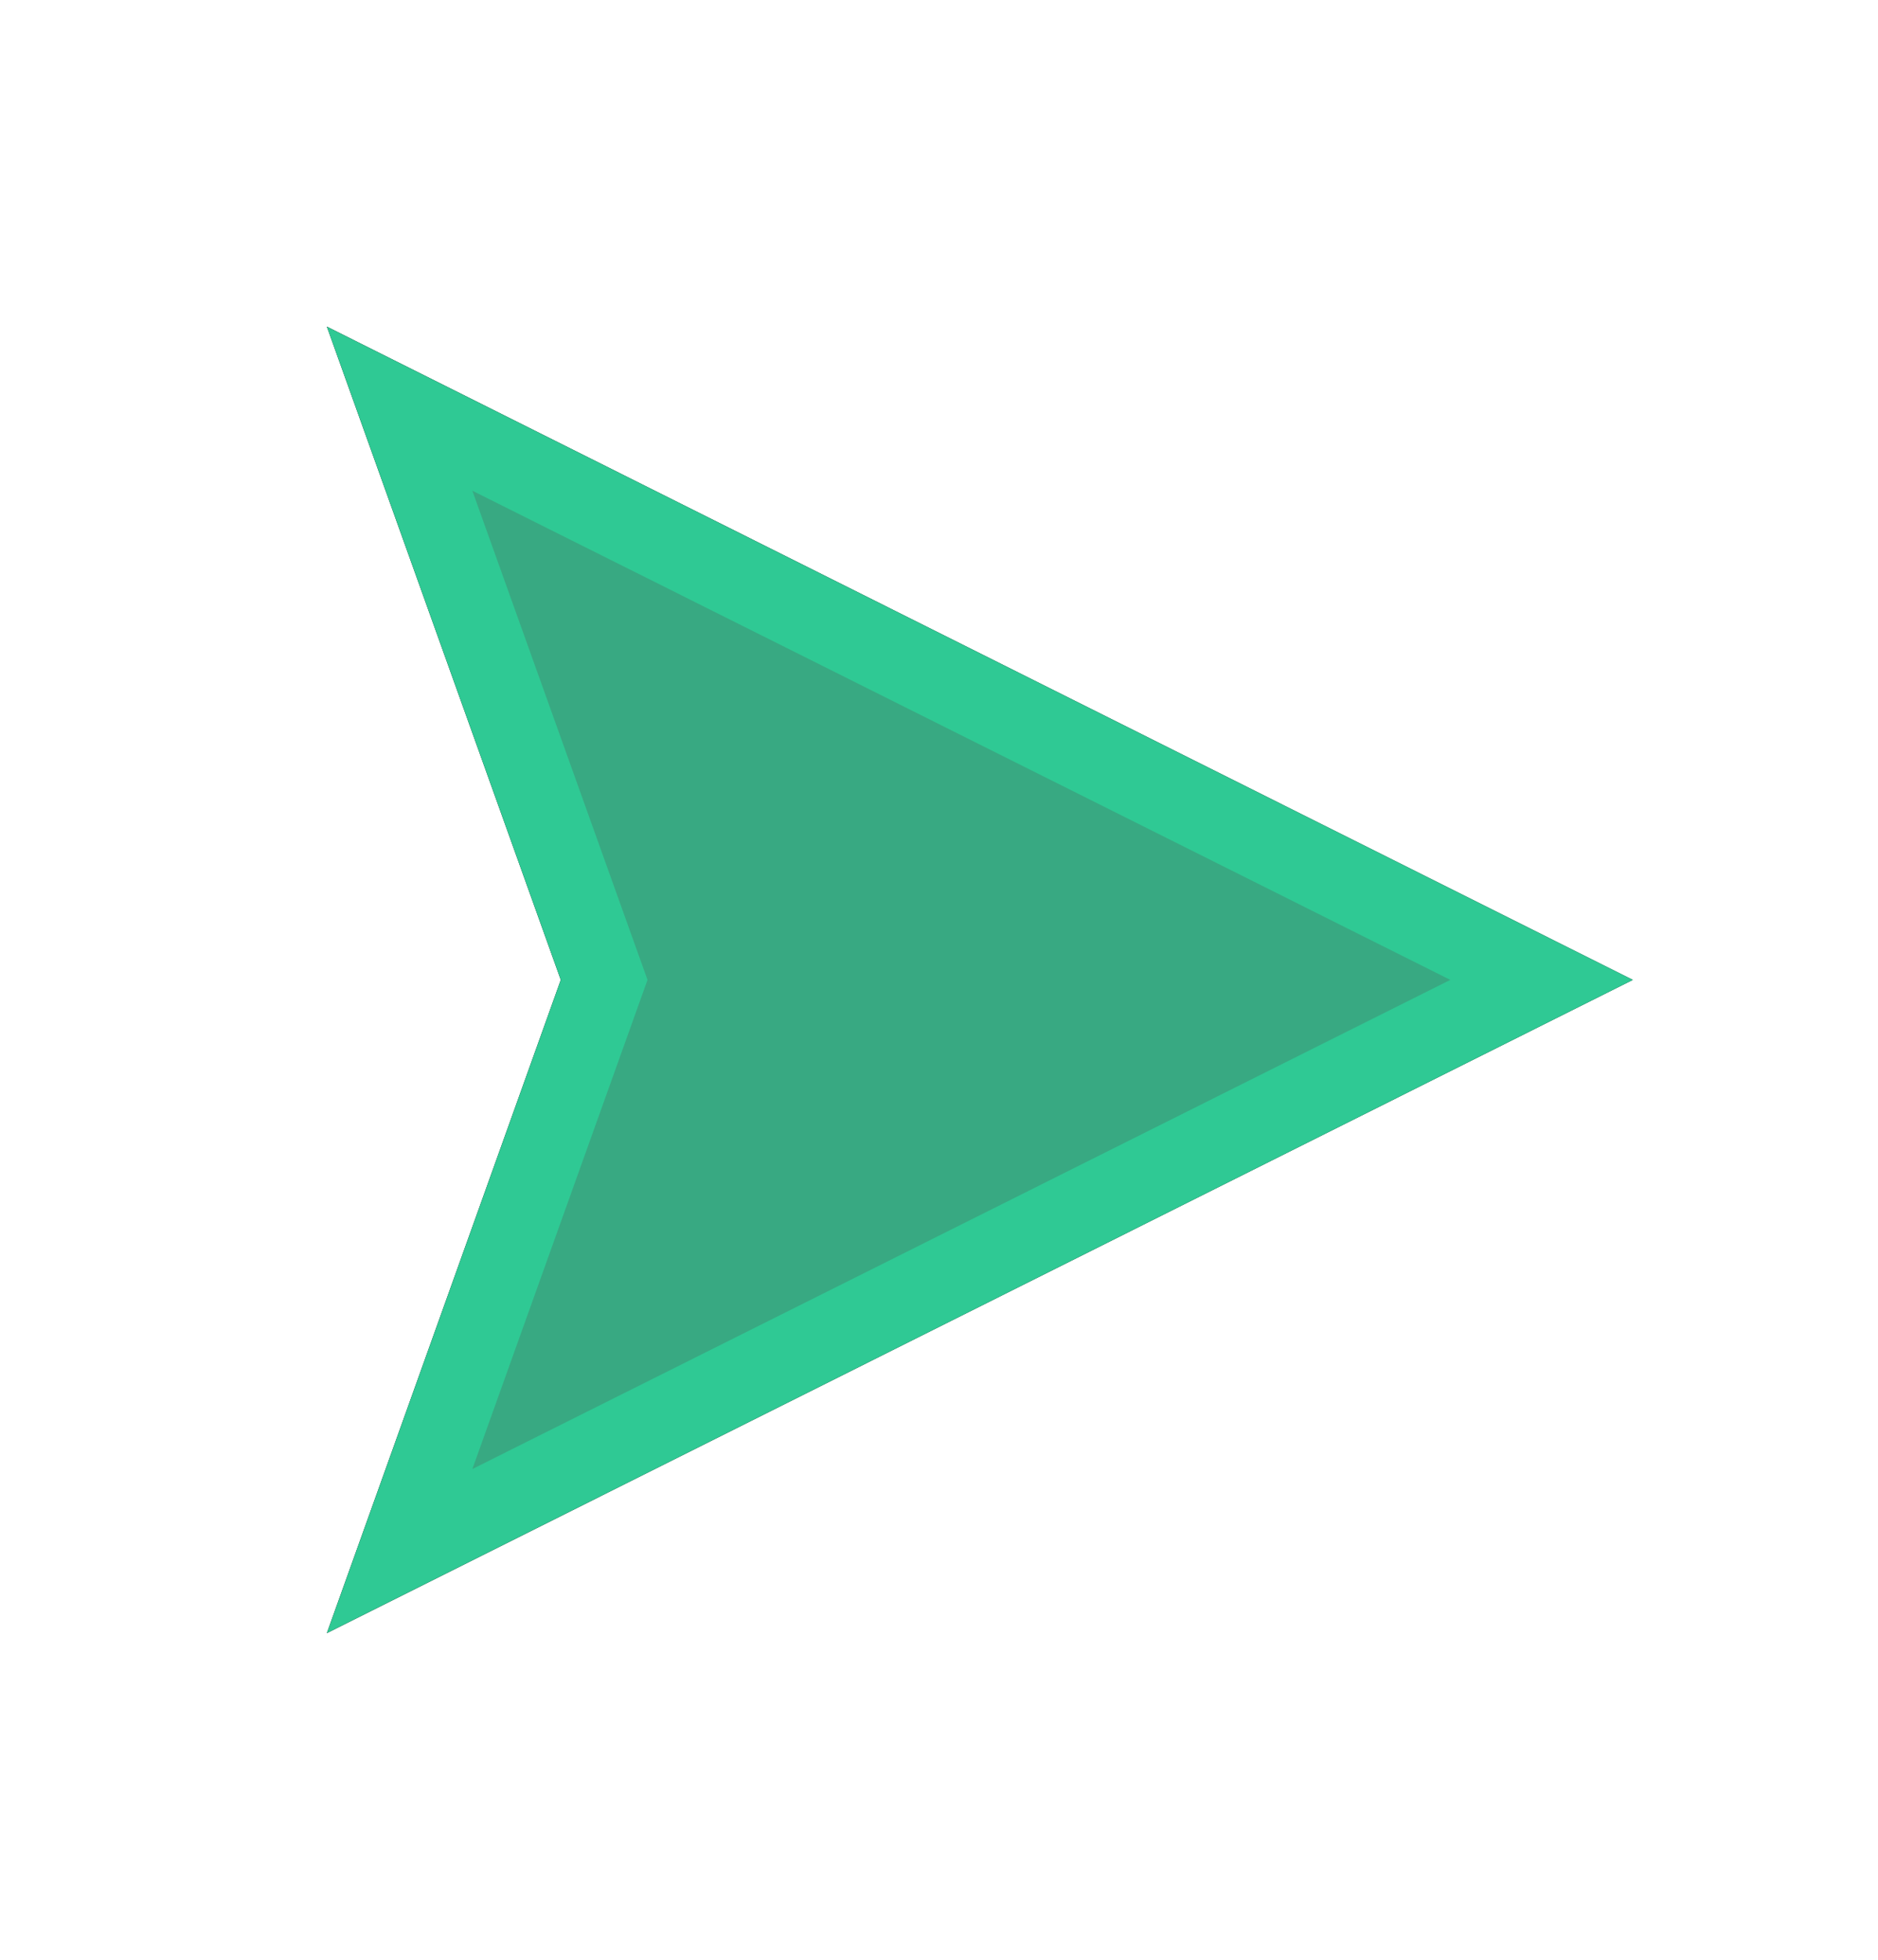 <?xml version="1.0" encoding="UTF-8"?>
<svg width="23px" height="24px" viewBox="0 0 23 24" version="1.1" xmlns="http://www.w3.org/2000/svg" xmlns:xlink="http://www.w3.org/1999/xlink">
    <!-- Generator: Sketch 55.2 (78181) - https://sketchapp.com -->
    <title>路径</title>
    <desc>Created with Sketch.</desc>
    <defs>
        <polygon id="path-1" points="0.003 16 2.868 8 0.003 0 15.997 8"></polygon>
        <filter x="-37.5%" y="-37.5%" width="175.0%" height="175.0%" filterUnits="objectBoundingBox" id="filter-2">
            <feOffset dx="0" dy="0" in="SourceAlpha" result="shadowOffsetOuter1"></feOffset>
            <feGaussianBlur stdDeviation="2" in="shadowOffsetOuter1" result="shadowBlurOuter1"></feGaussianBlur>
            <feComposite in="shadowBlurOuter1" in2="SourceAlpha" operator="out" result="shadowBlurOuter1"></feComposite>
            <feColorMatrix values="0 0 0 0 0.22   0 0 0 0 0.663   0 0 0 0 0.51  0 0 0 1 0" type="matrix" in="shadowBlurOuter1"></feColorMatrix>
        </filter>
    </defs>
    <g id="Webscan-v2.0设计-确定的界面" stroke="none" stroke-width="1" fill="none" fill-rule="evenodd">
        <g id="10网站信息查询结果" transform="translate(-1282, -278)">
            <g id="编组-7备份-3" transform="translate(1286, 281)">
                <g id="zhishi" transform="translate(0, 1)">
                    <g id="路径">
                        <use fill="black" fill-opacity="1" filter="url(#filter-2)" xlink:href="#path-1"></use>
                        <path stroke="#2FC994" stroke-width="1" d="M0.894,14.995 L14.88,8 L0.894,1.005 L3.399,8 L0.894,14.995 Z" stroke-linejoin="square" fill="#38A982" fill-rule="evenodd"></path>
                    </g>
                </g>
            </g>
        </g>
    </g>
</svg>